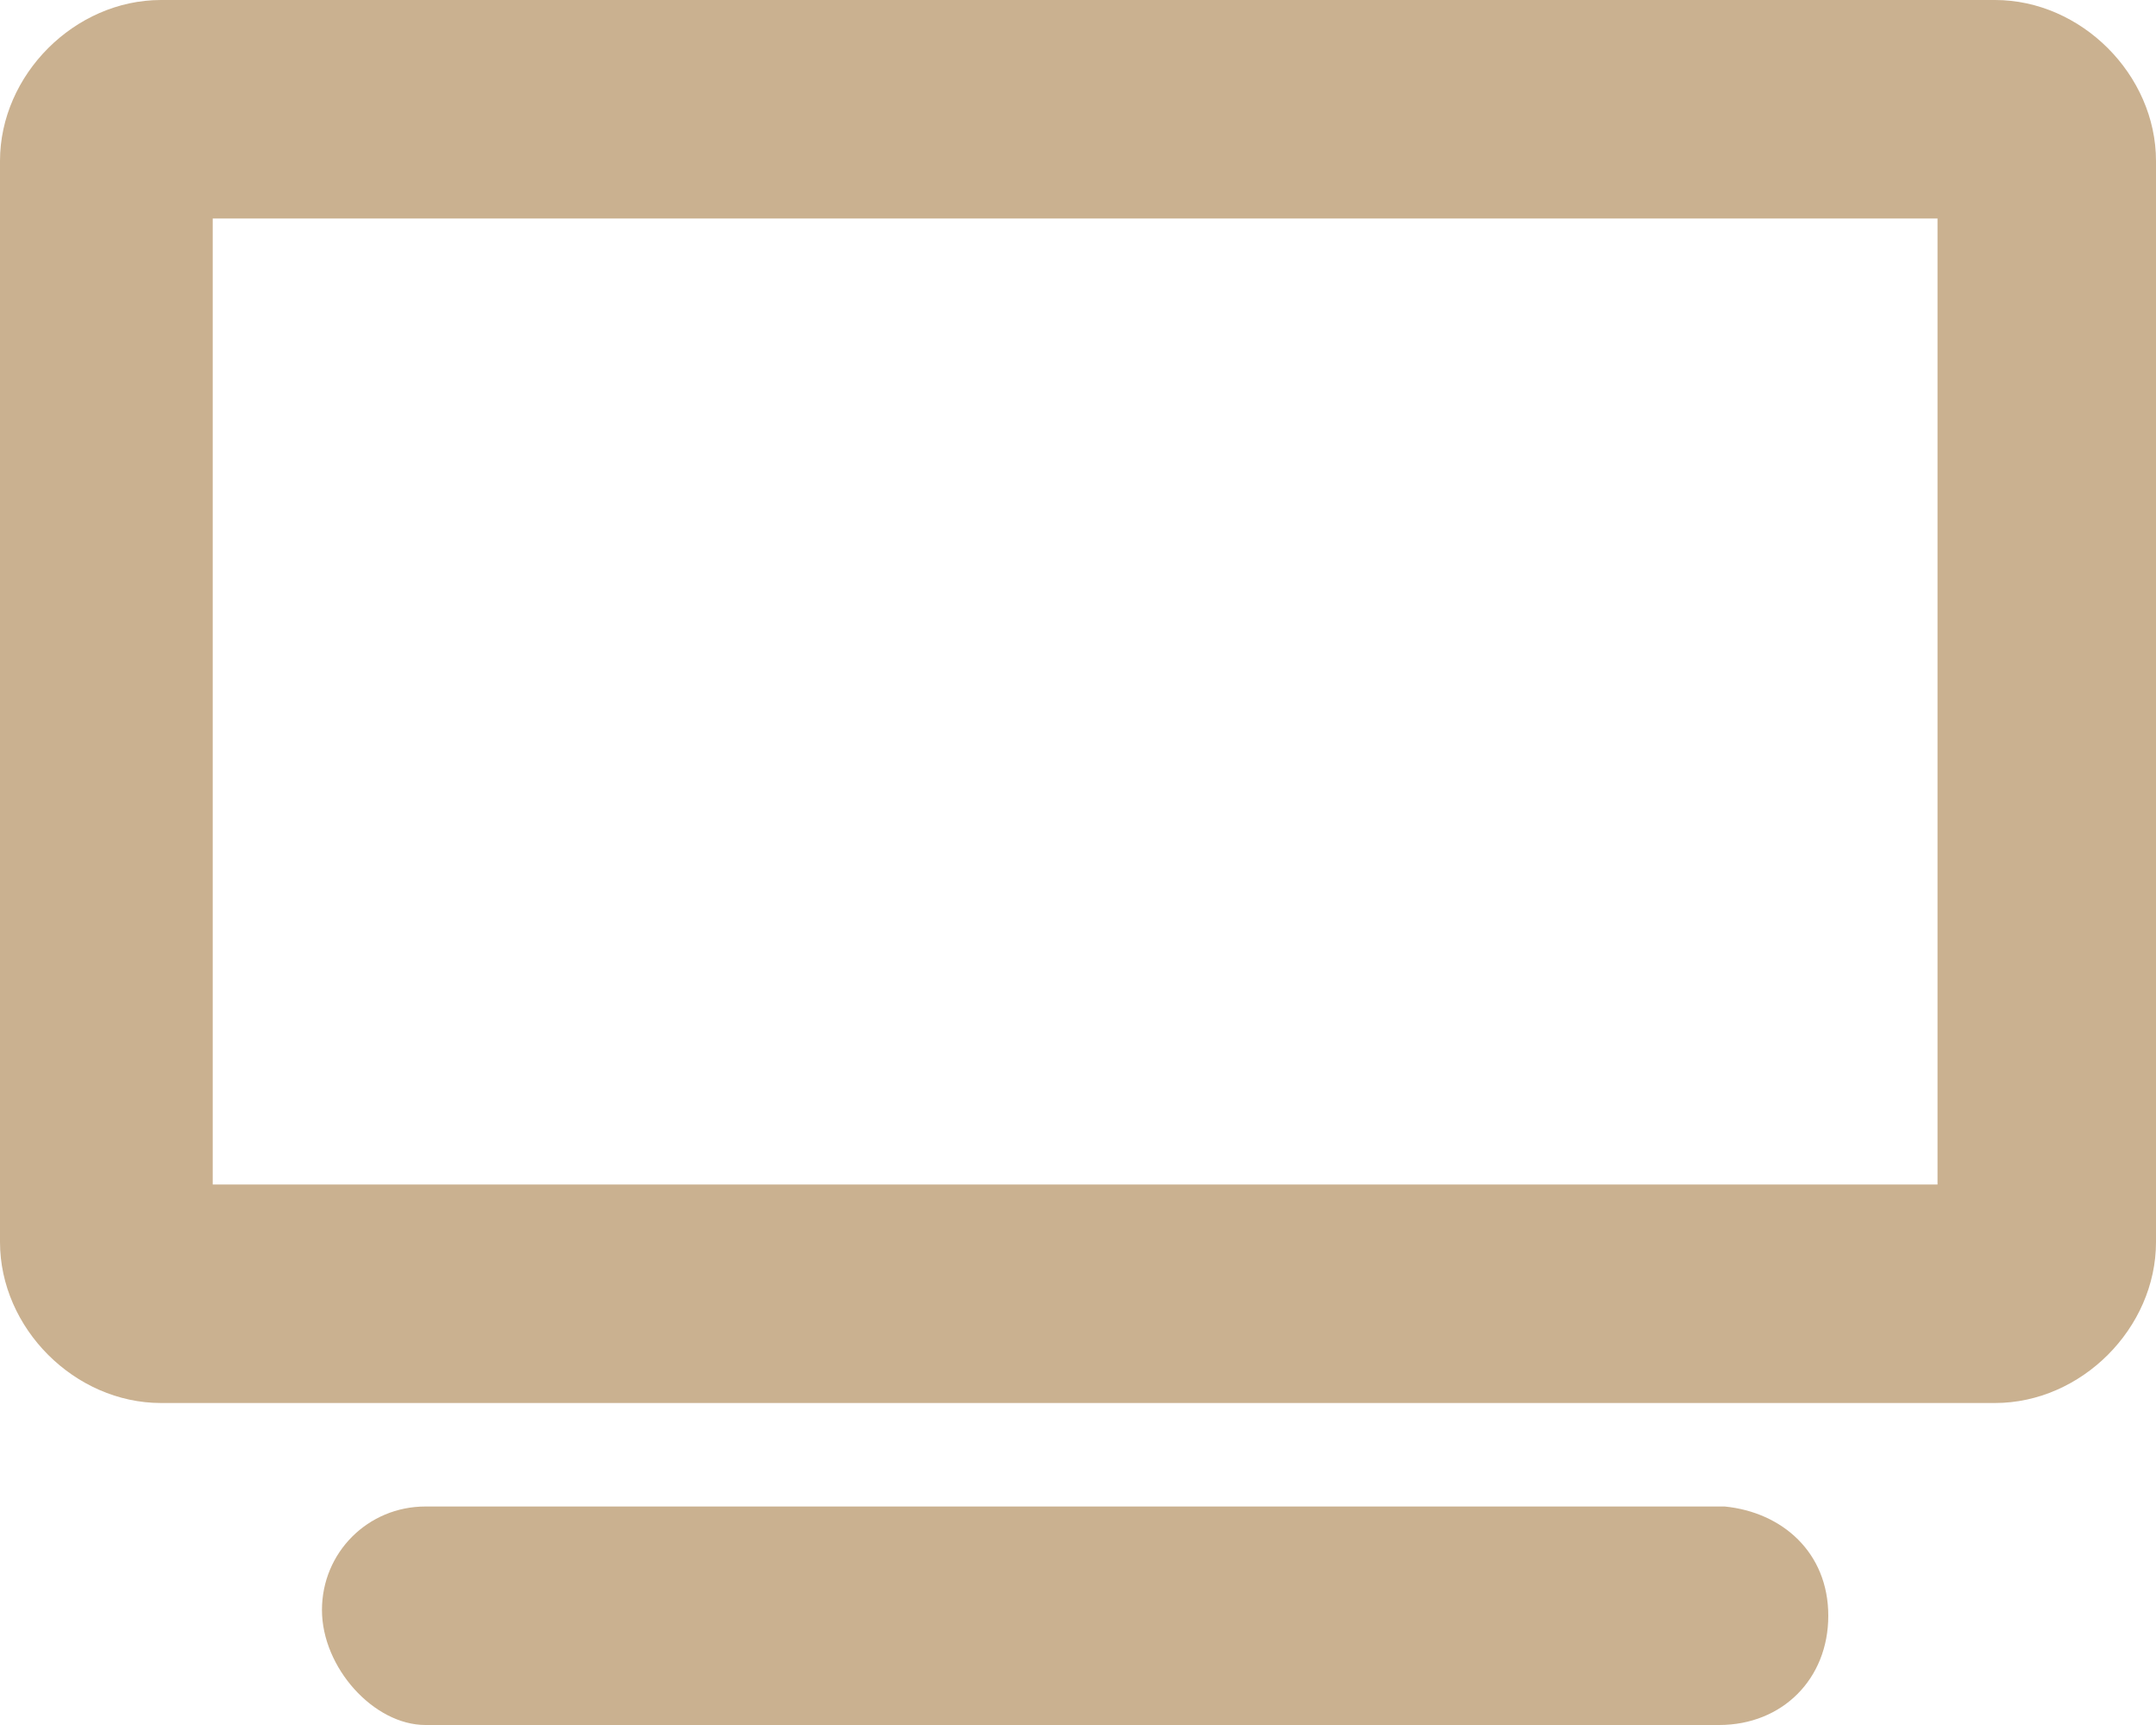 <?xml version="1.0" encoding="utf-8"?>
<!-- Generator: Adobe Illustrator 26.2.1, SVG Export Plug-In . SVG Version: 6.00 Build 0)  -->
<svg version="1.1" id="Layer_1" xmlns="http://www.w3.org/2000/svg" xmlns:xlink="http://www.w3.org/1999/xlink" x="0px" y="0px"
	 viewBox="0 0 37.5 30" style="enable-background:new 0 0 37.5 30;" xml:space="preserve">
<style type="text/css">
	.st0{fill:#CAB190;}
</style>
<g id="a">
</g>
<g id="b">
	<g id="c">
		<path class="st0" d="M30,26.2H7.4c-1,0-1.8,0.8-1.8,1.8S6.5,30,7.4,30h22.5c1.1,0,1.9-0.8,1.9-1.9S31,26.3,30,26.2L30,26.2z
			 M34.7,0H2.8C1.3,0,0,1.3,0,2.8v18.8c0,1.5,1.3,2.8,2.8,2.8h31.9c1.5,0,2.8-1.3,2.8-2.8V2.8C37.5,1.3,36.2,0,34.7,0z M33.7,20.6
			h-30V3.8h30C33.7,3.8,33.7,20.6,33.7,20.6z"/>
	</g>
</g>
</svg>
